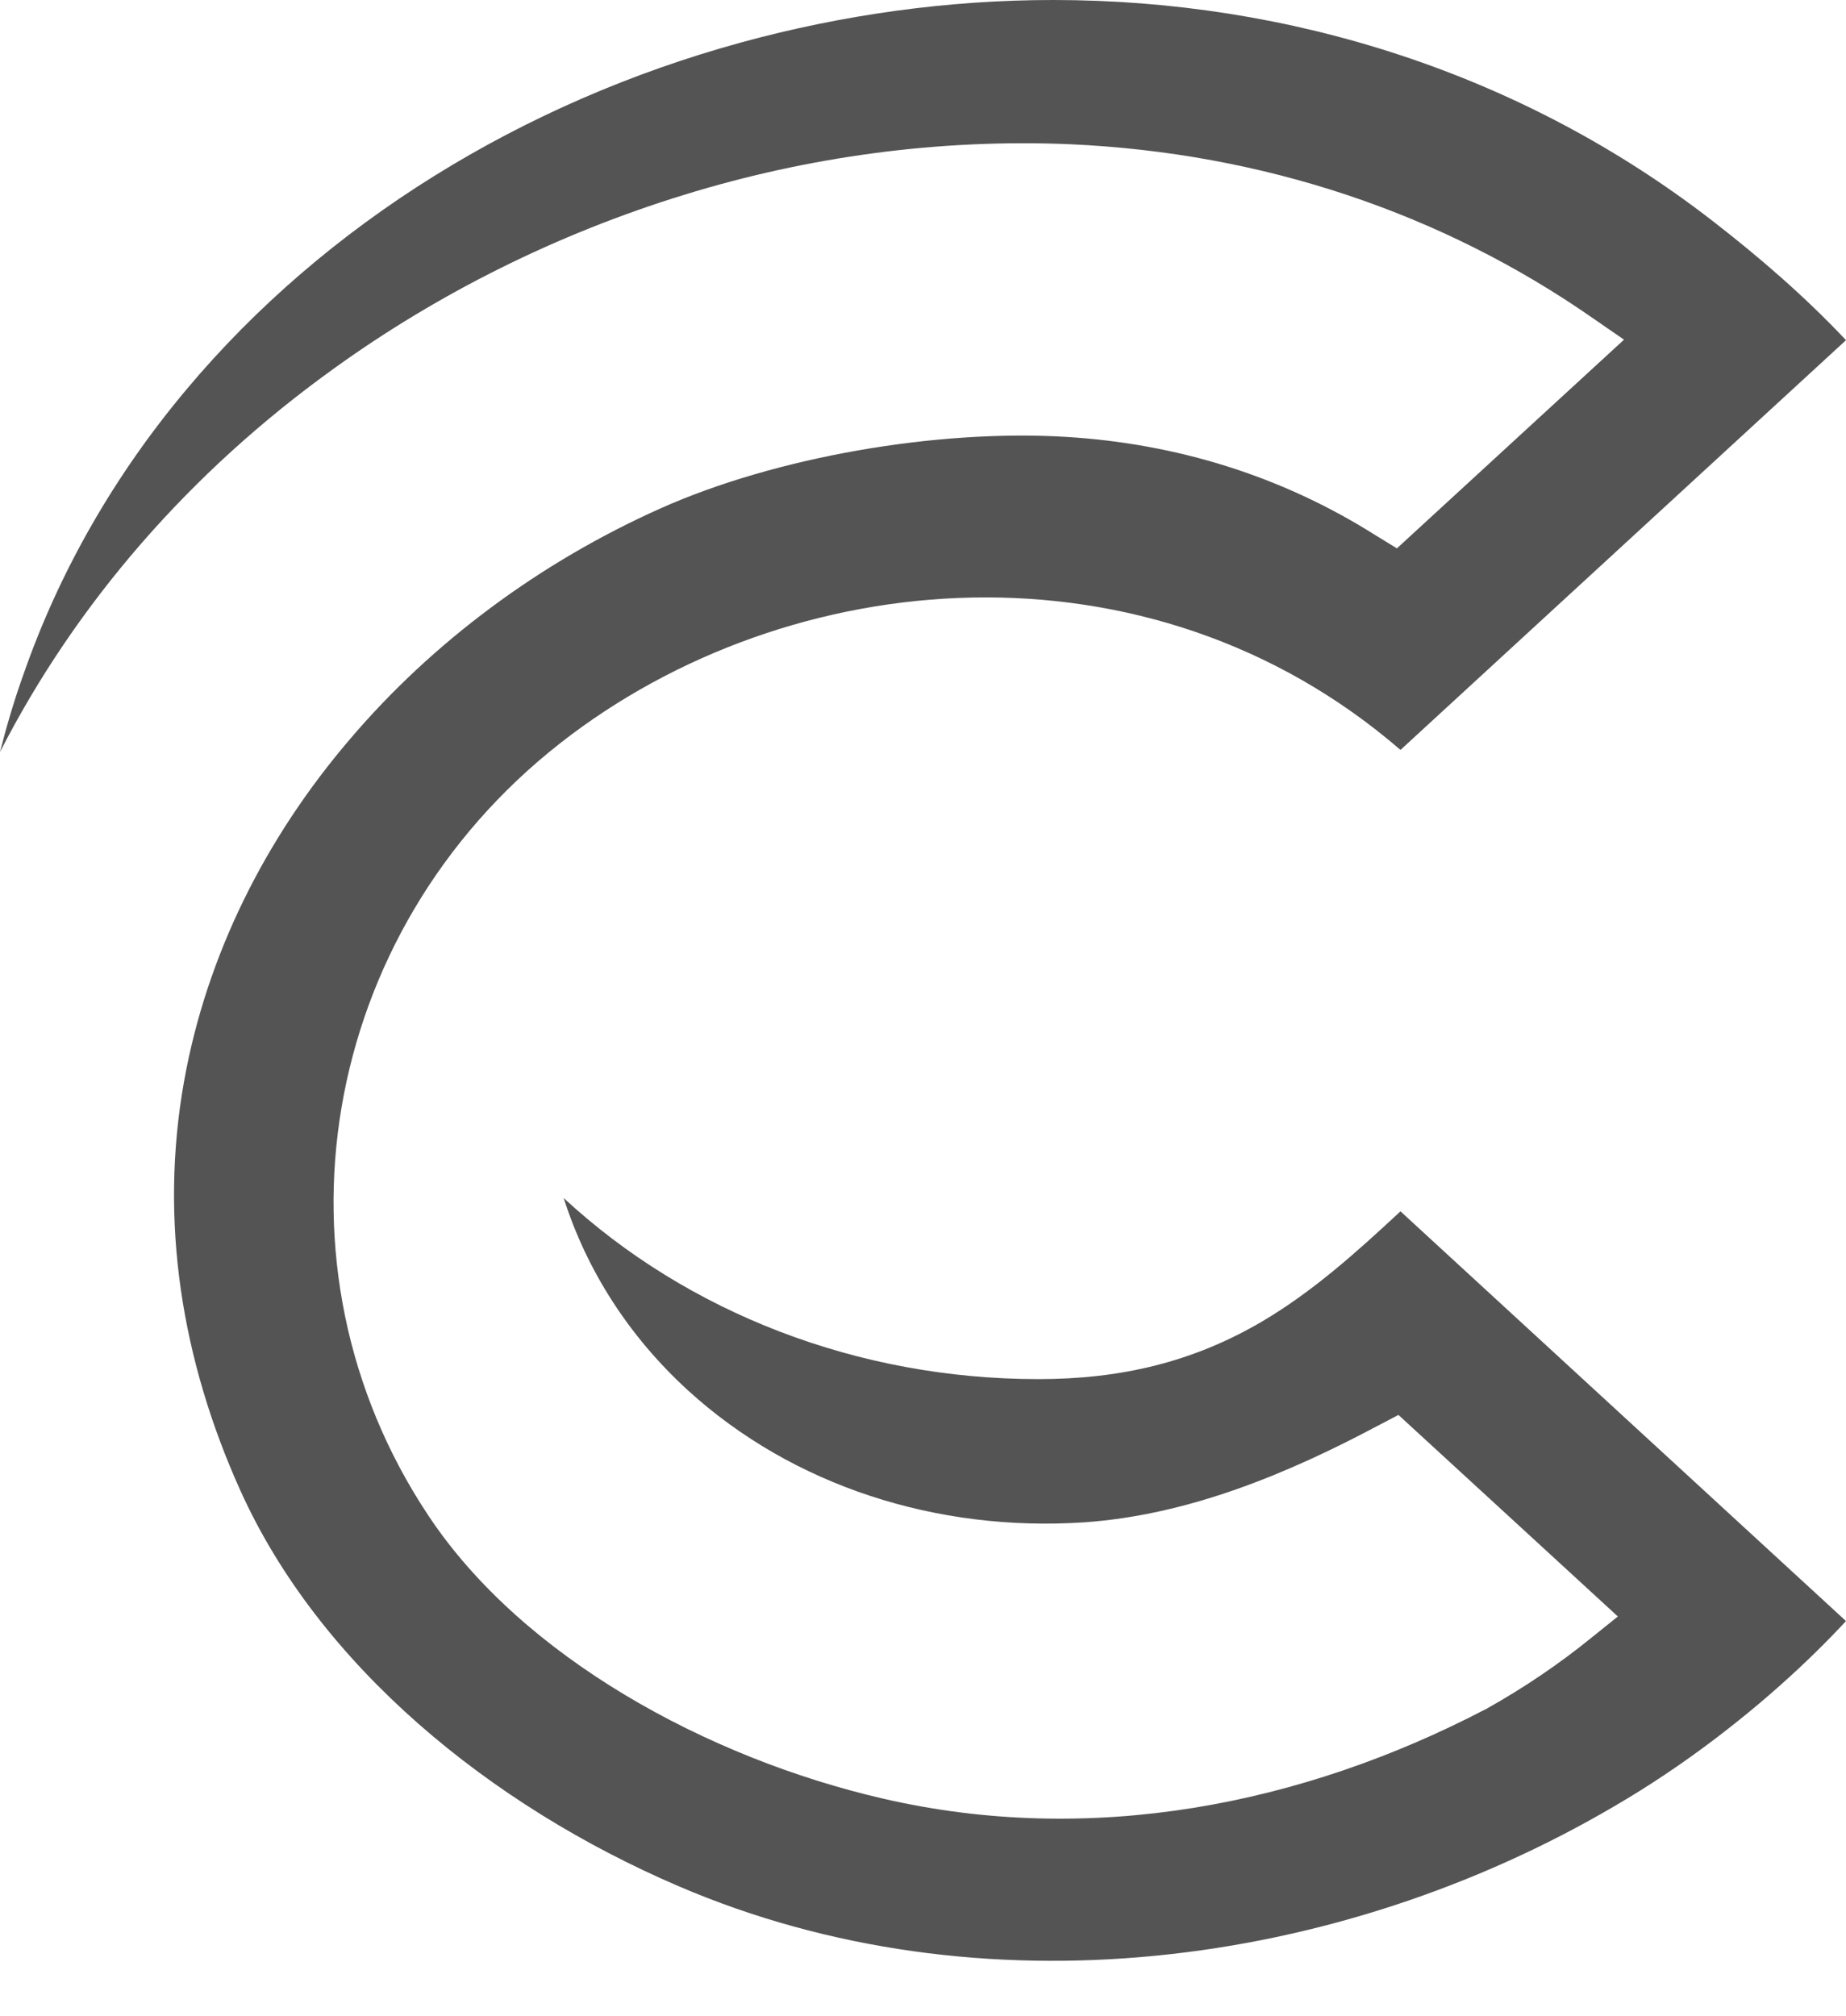 <?xml version="1.0" encoding="UTF-8" standalone="no"?><svg xmlns="http://www.w3.org/2000/svg" xmlns:xlink="http://www.w3.org/1999/xlink" fill="#000000" height="394.1" preserveAspectRatio="xMidYMid meet" version="1" viewBox="0.0 0.0 360.9 394.1" width="360.9" zoomAndPan="magnify"><g id="change1_1"><path clip-rule="evenodd" d="M144.9,8.3C102.2,20,63.7,43.6,36.4,76.2l0,0c-14,16.7-24.8,35.5-31.8,55.6l0,0c-1.8,5-3.3,10.1-4.6,15.2l0,0 l0,0c14.9-29.1,37.1-54.7,65.2-74.9l0,0c20.5-14.8,43.8-26.4,68.5-34l0,0c24.3-7.5,50-11,75.6-9.9l0,0 c37.4,1.7,72.5,13.3,102.4,34.2l0,0l5.8,4l-44.4,40.8l-4.4-2.7c-18.1-11.4-38.6-17.8-60.4-19.1l0,0c-25.1-1.5-56.6,3.9-79.2,14l0,0 c-23.5,10.5-44.5,26.1-60.6,45l0,0c-16.7,19.5-28.1,42.4-32.5,66.9l0,0c-4.9,27.4-0.5,54.6,11,80.1l0,0 c15.5,34.3,48.8,61.5,85.6,77.3l0,0c59.1,25.4,129,16.1,183-15.6l0,0c6.7-3.9,13.1-8.2,19.2-12.8l0,0c9.4-7.1,18.2-14.9,26.1-23.4 l-87.1-80.1c-8.4,7.8-17,15.6-27,21.5l0,0c-13.6,8-27.7,11.3-43.8,11.3l0,0c-35.2,0-68.5-12.9-92.8-35.4l0,0 c4.5,14.1,12.7,27,24.3,37.6l0,0c20.5,18.7,48.7,27.7,77.4,25.8l0,0c20.4-1.4,39.8-9.5,57.3-18.8l0,0l4.2-2.2l42.9,39.4l-5.1,4.1 c-6.4,5.2-13.2,9.8-20.5,13.9l0,0l-0.1,0.1l-0.1,0c-36,18.8-77.3,26.9-117.9,17.5l0,0c-34.2-7.9-70.5-27.6-88.9-55.4l0,0 c-32.3-48.6-21.4-113.9,25.8-150.9l0,0c44.9-35.2,115.1-41.2,164.3,1.3l0,0l87.1-80.1c-8-8.5-16.9-16.2-26.2-23.4l0,0 C297.6,14.4,252.3,0,205.9,0l0,0C185.6,0,165,2.8,144.9,8.3L144.9,8.3z" fill="#545454" fill-rule="evenodd"/></g></svg>